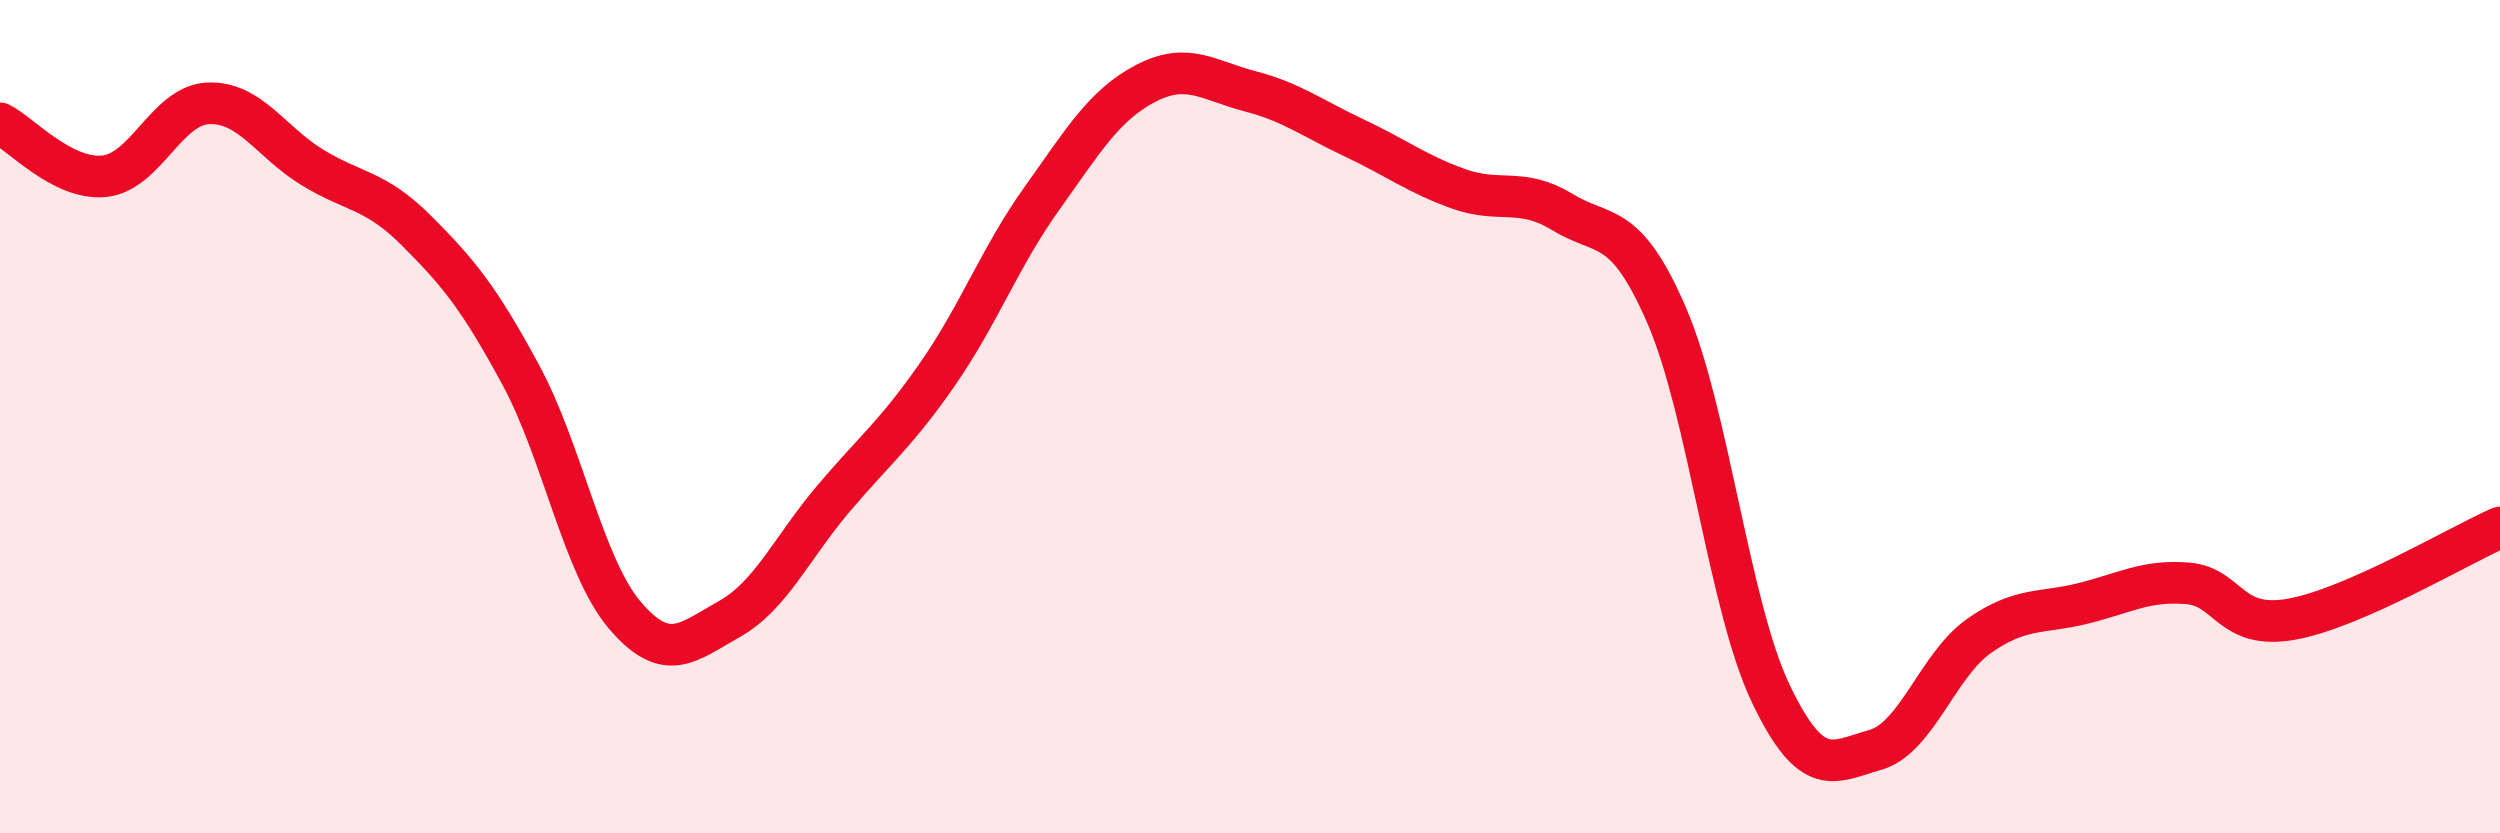 
    <svg width="60" height="20" viewBox="0 0 60 20" xmlns="http://www.w3.org/2000/svg">
      <path
        d="M 0,2.96 C 0.5,3.21 1.5,4.33 2.5,4.23 C 3.5,4.13 4,2.52 5,2.48 C 6,2.44 6.5,3.41 7.5,4.02 C 8.5,4.63 9,4.54 10,5.54 C 11,6.54 11.5,7.15 12.5,9 C 13.5,10.85 14,13.6 15,14.77 C 16,15.94 16.5,15.42 17.5,14.86 C 18.5,14.3 19,13.15 20,11.97 C 21,10.79 21.5,10.42 22.5,8.98 C 23.5,7.54 24,6.17 25,4.77 C 26,3.37 26.5,2.52 27.5,2 C 28.5,1.48 29,1.93 30,2.19 C 31,2.45 31.5,2.84 32.5,3.31 C 33.5,3.78 34,4.17 35,4.53 C 36,4.89 36.5,4.48 37.5,5.09 C 38.5,5.7 39,5.26 40,7.57 C 41,9.88 41.5,14.56 42.5,16.65 C 43.5,18.74 44,18.28 45,18 C 46,17.72 46.5,15.96 47.5,15.26 C 48.5,14.56 49,14.73 50,14.48 C 51,14.23 51.5,13.92 52.5,14 C 53.5,14.08 53.5,15.13 55,14.86 C 56.5,14.59 59,13.1 60,12.66L60 20L0 20Z"
        fill="#EB0A25"
        opacity="0.1"
        stroke-linecap="round"
        stroke-linejoin="round"
      />
      <path
        d="M 0,2.96 C 0.5,3.21 1.5,4.33 2.5,4.23 C 3.5,4.13 4,2.52 5,2.48 C 6,2.44 6.5,3.41 7.5,4.02 C 8.5,4.63 9,4.54 10,5.54 C 11,6.54 11.5,7.15 12.5,9 C 13.5,10.85 14,13.6 15,14.77 C 16,15.94 16.5,15.42 17.5,14.86 C 18.5,14.3 19,13.15 20,11.97 C 21,10.79 21.5,10.42 22.5,8.98 C 23.5,7.54 24,6.17 25,4.77 C 26,3.37 26.5,2.52 27.5,2 C 28.5,1.48 29,1.93 30,2.19 C 31,2.45 31.5,2.84 32.5,3.31 C 33.5,3.78 34,4.17 35,4.53 C 36,4.89 36.5,4.48 37.5,5.09 C 38.5,5.7 39,5.26 40,7.57 C 41,9.88 41.5,14.56 42.5,16.65 C 43.5,18.74 44,18.28 45,18 C 46,17.72 46.5,15.96 47.5,15.26 C 48.5,14.56 49,14.73 50,14.48 C 51,14.23 51.5,13.92 52.5,14 C 53.5,14.08 53.5,15.13 55,14.86 C 56.5,14.59 59,13.1 60,12.66"
        stroke="#EB0A25"
        stroke-width="1"
        fill="none"
        stroke-linecap="round"
        stroke-linejoin="round"
      />
    </svg>
  